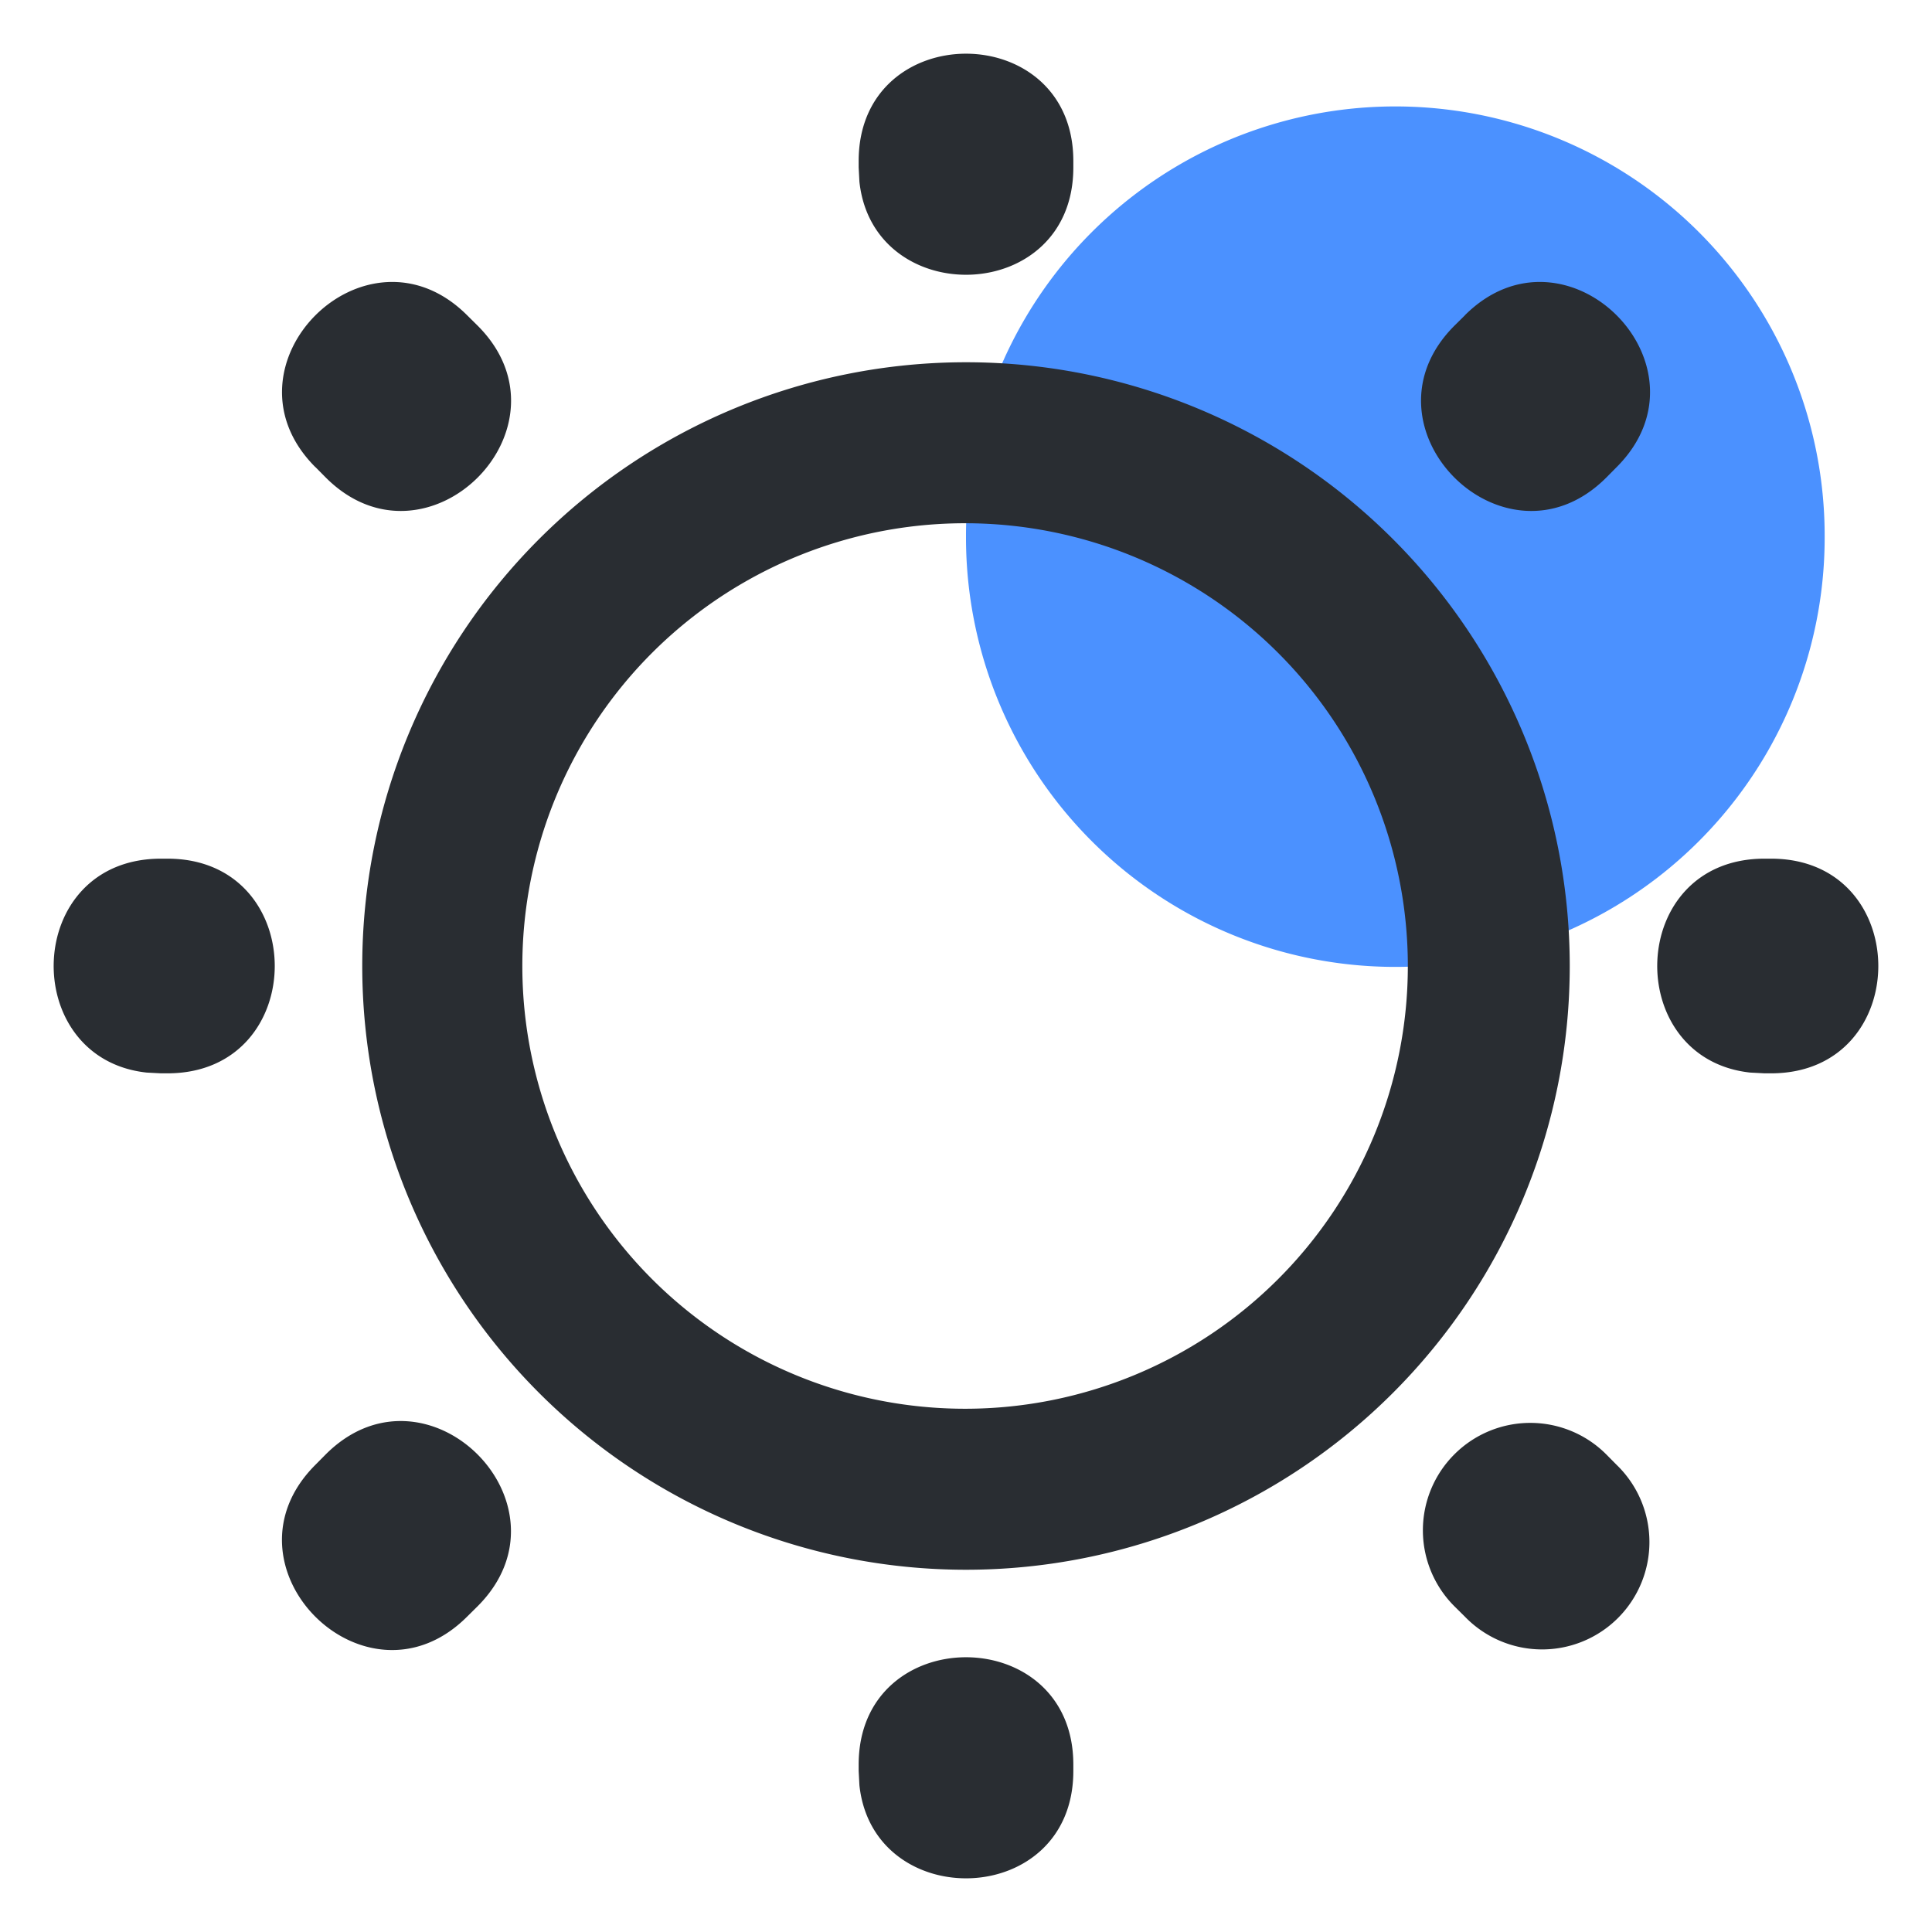 <?xml version="1.0" standalone="no"?><!DOCTYPE svg PUBLIC "-//W3C//DTD SVG 1.1//EN" "http://www.w3.org/Graphics/SVG/1.1/DTD/svg11.dtd"><svg t="1716620807171" class="icon" viewBox="0 0 1024 1024" version="1.1" xmlns="http://www.w3.org/2000/svg" p-id="2334" xmlns:xlink="http://www.w3.org/1999/xlink" width="64" height="64"><path d="M739.556 284.444m-227.556 0a227.556 227.556 0 1 0 455.111 0 227.556 227.556 0 1 0-455.111 0Z" fill="#4B91FF" p-id="2335"></path><path d="M512 192a320 320 0 1 1 0 640 320 320 0 0 1 0-640z m0 85.333a234.667 234.667 0 1 0 0 469.333 234.667 234.667 0 0 0 0-469.333zM455.111 935.253c0-75.833 113.778-75.833 113.778 0v3.413c0 73.216-106.041 75.776-113.38 7.566L455.111 938.667v-3.413z m-282.453-164.409c53.646-53.589 134.087 26.852 80.498 80.498l-5.575 5.518c-53.646 53.646-134.087-26.795-80.441-80.441l5.518-5.575z m598.187 0a56.889 56.889 0 0 1 80.498 0l5.518 5.575a56.889 56.889 0 1 1-80.441 80.441l-5.575-5.518a56.889 56.889 0 0 1 0-80.498zM77.767 568.491C9.557 561.152 12.117 455.111 85.333 455.111h3.413c75.833 0 75.833 113.778 0 113.778H85.333l-7.566-0.398z m849.92 0C859.477 561.152 862.037 455.111 935.253 455.111h3.413c75.833 0 75.833 113.778 0 113.778h-3.413l-7.566-0.398z m-151.324-401.351c53.703-53.646 134.144 26.795 80.498 80.441l-5.518 5.575c-53.646 53.589-134.087-26.852-80.498-80.498l5.575-5.518zM167.14 247.58c-53.589-53.646 26.852-134.087 80.498-80.441l5.575 5.518c53.589 53.646-26.852 134.087-80.498 80.498l-5.518-5.575zM455.111 85.333c0-75.833 113.778-75.833 113.778 0v3.413c0 73.216-106.041 75.776-113.38 7.566L455.111 88.747V85.333z" fill="#292D32" p-id="2336"></path></svg>